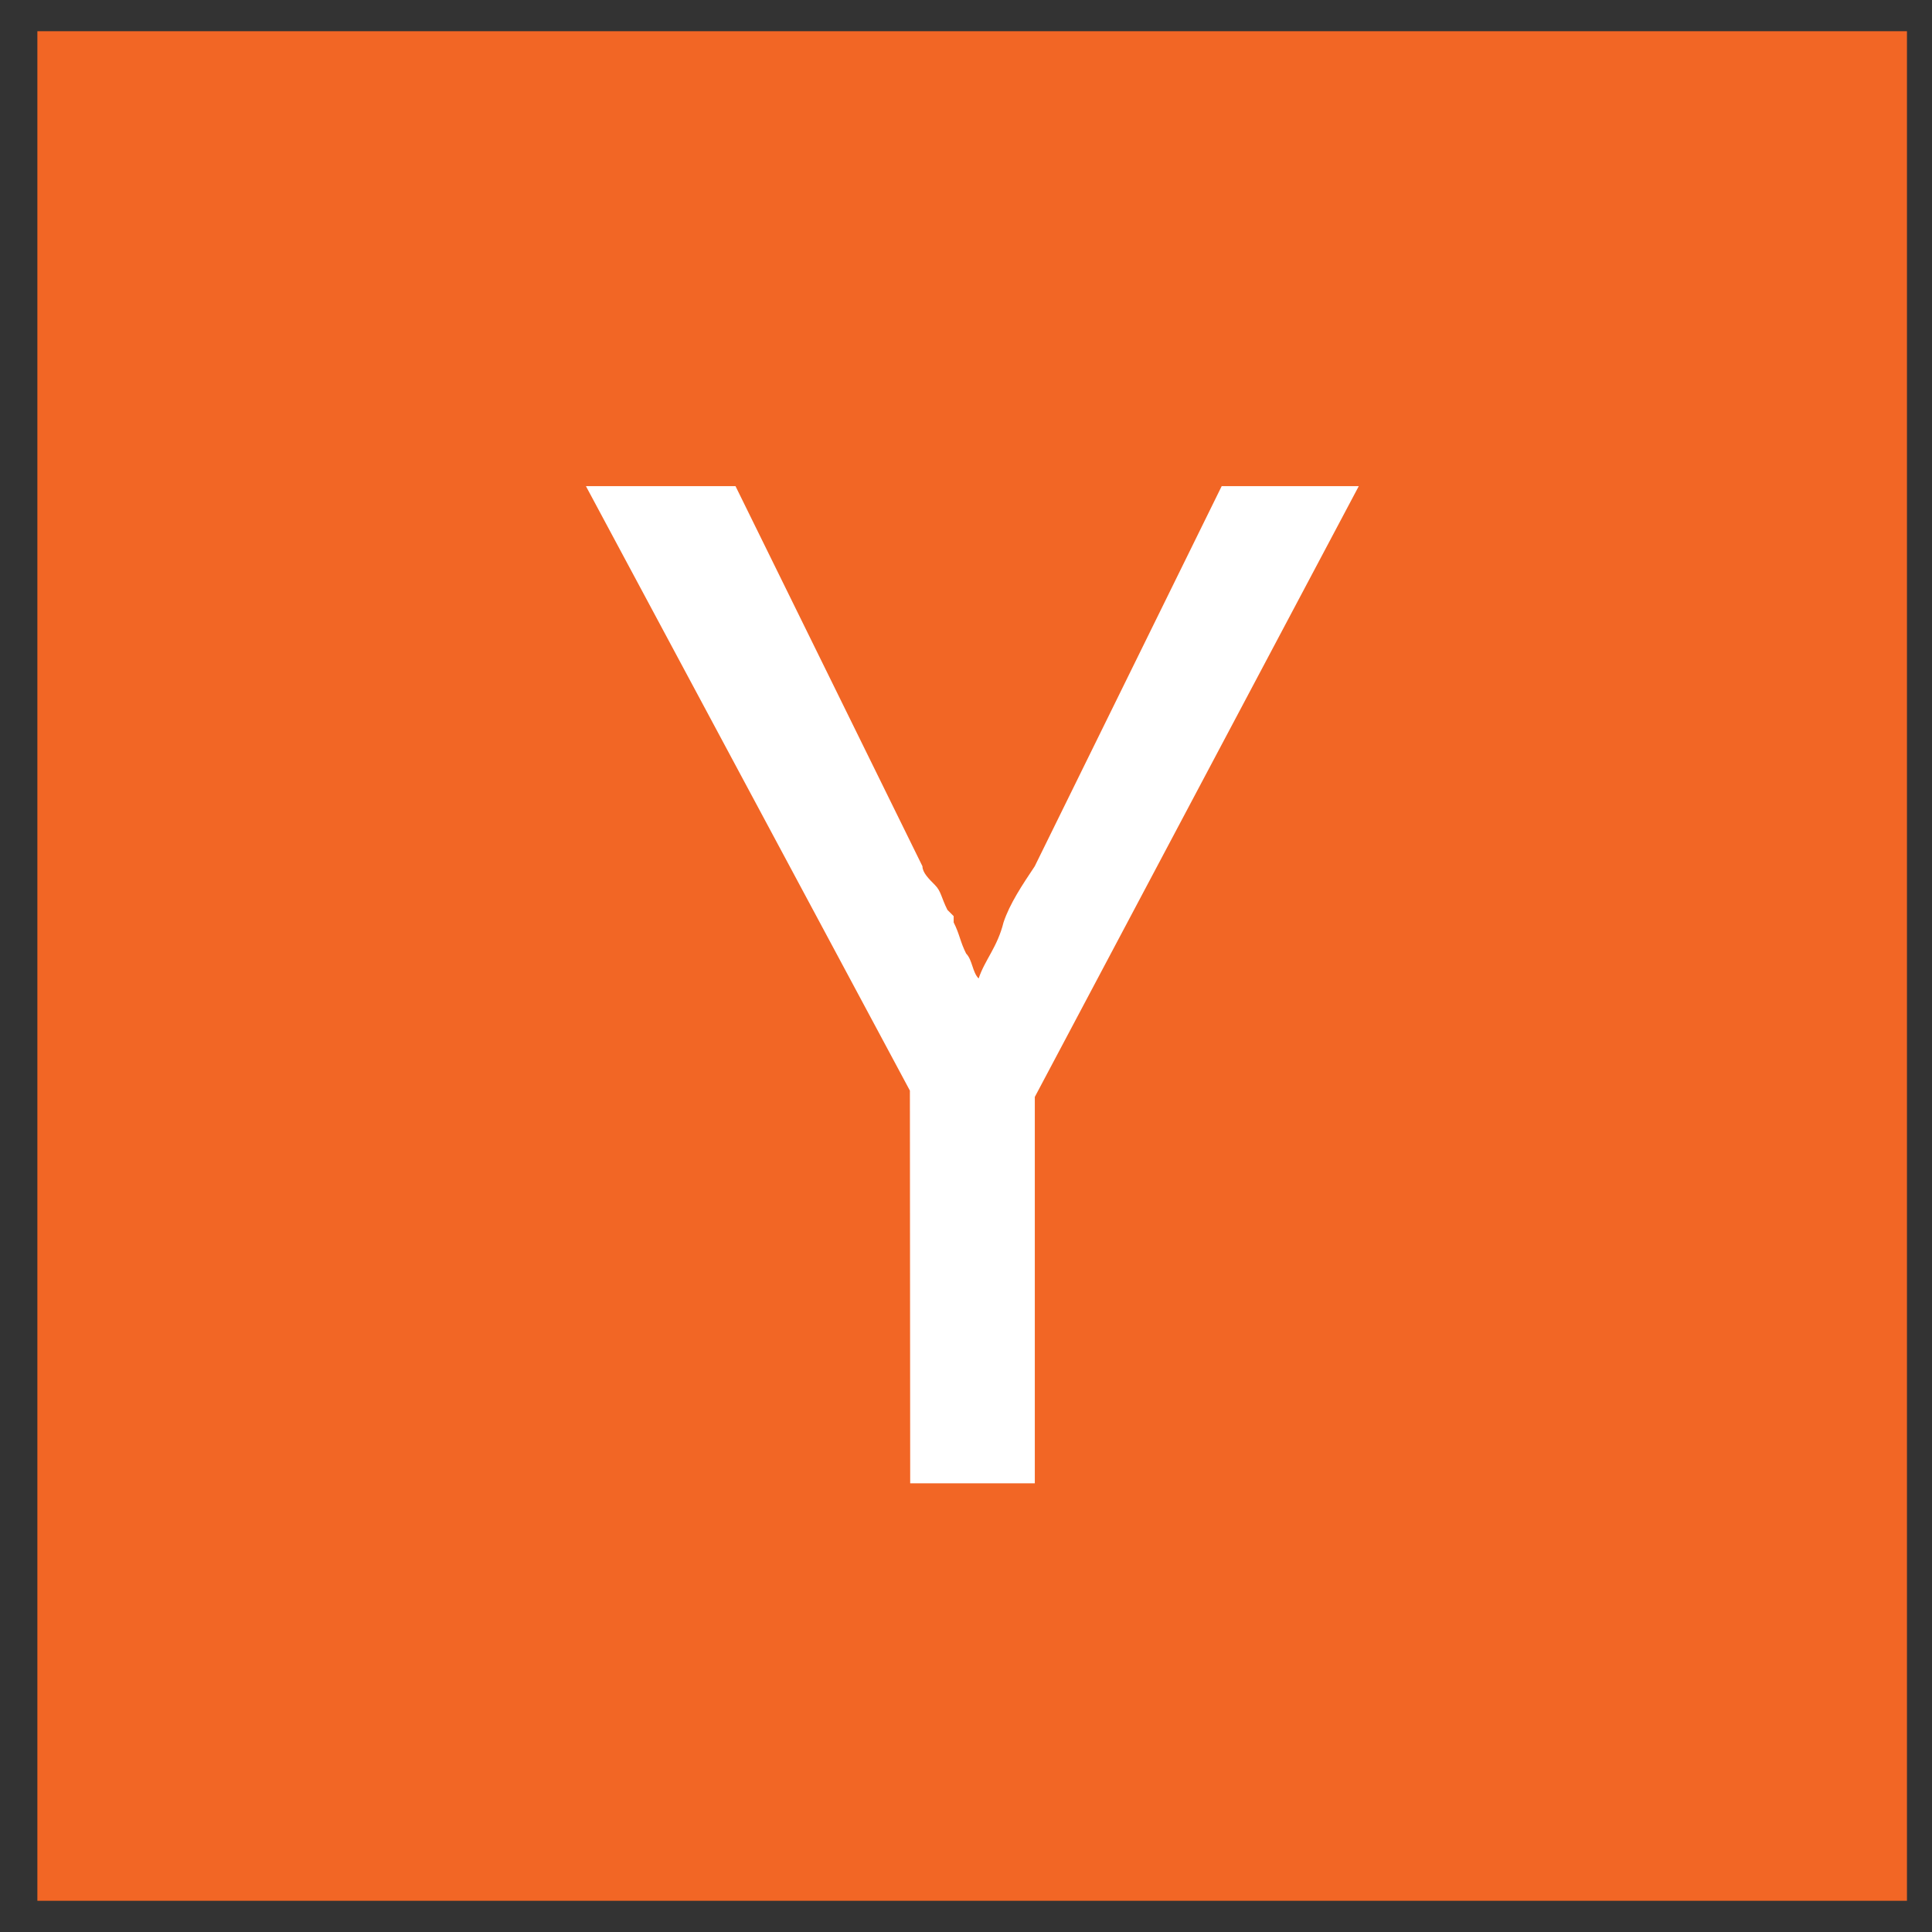 <svg width="26" height="26" viewBox="0 0 26 26" fill="none" xmlns="http://www.w3.org/2000/svg">
<rect x="0" y="0" width="26" height="26" fill="#333333" stroke="none"/>
<path d="M0.503 0.42H25.663V25.58H0.503V0.42Z" fill="#F26625"/>
<path d="M12.245 14.677L7.885 6.542H9.898L12.414 11.658C12.414 11.742 12.498 11.826 12.582 11.91C12.666 11.994 12.666 12.078 12.75 12.245L12.834 12.329V12.413C12.918 12.581 12.918 12.665 13.002 12.833C13.086 12.917 13.086 13.085 13.17 13.168C13.254 12.916 13.422 12.748 13.505 12.413C13.589 12.161 13.757 11.91 13.925 11.658L16.441 6.542H18.286L13.926 14.762V19.962H12.249L12.245 14.677Z" fill="white"/>
</svg>
